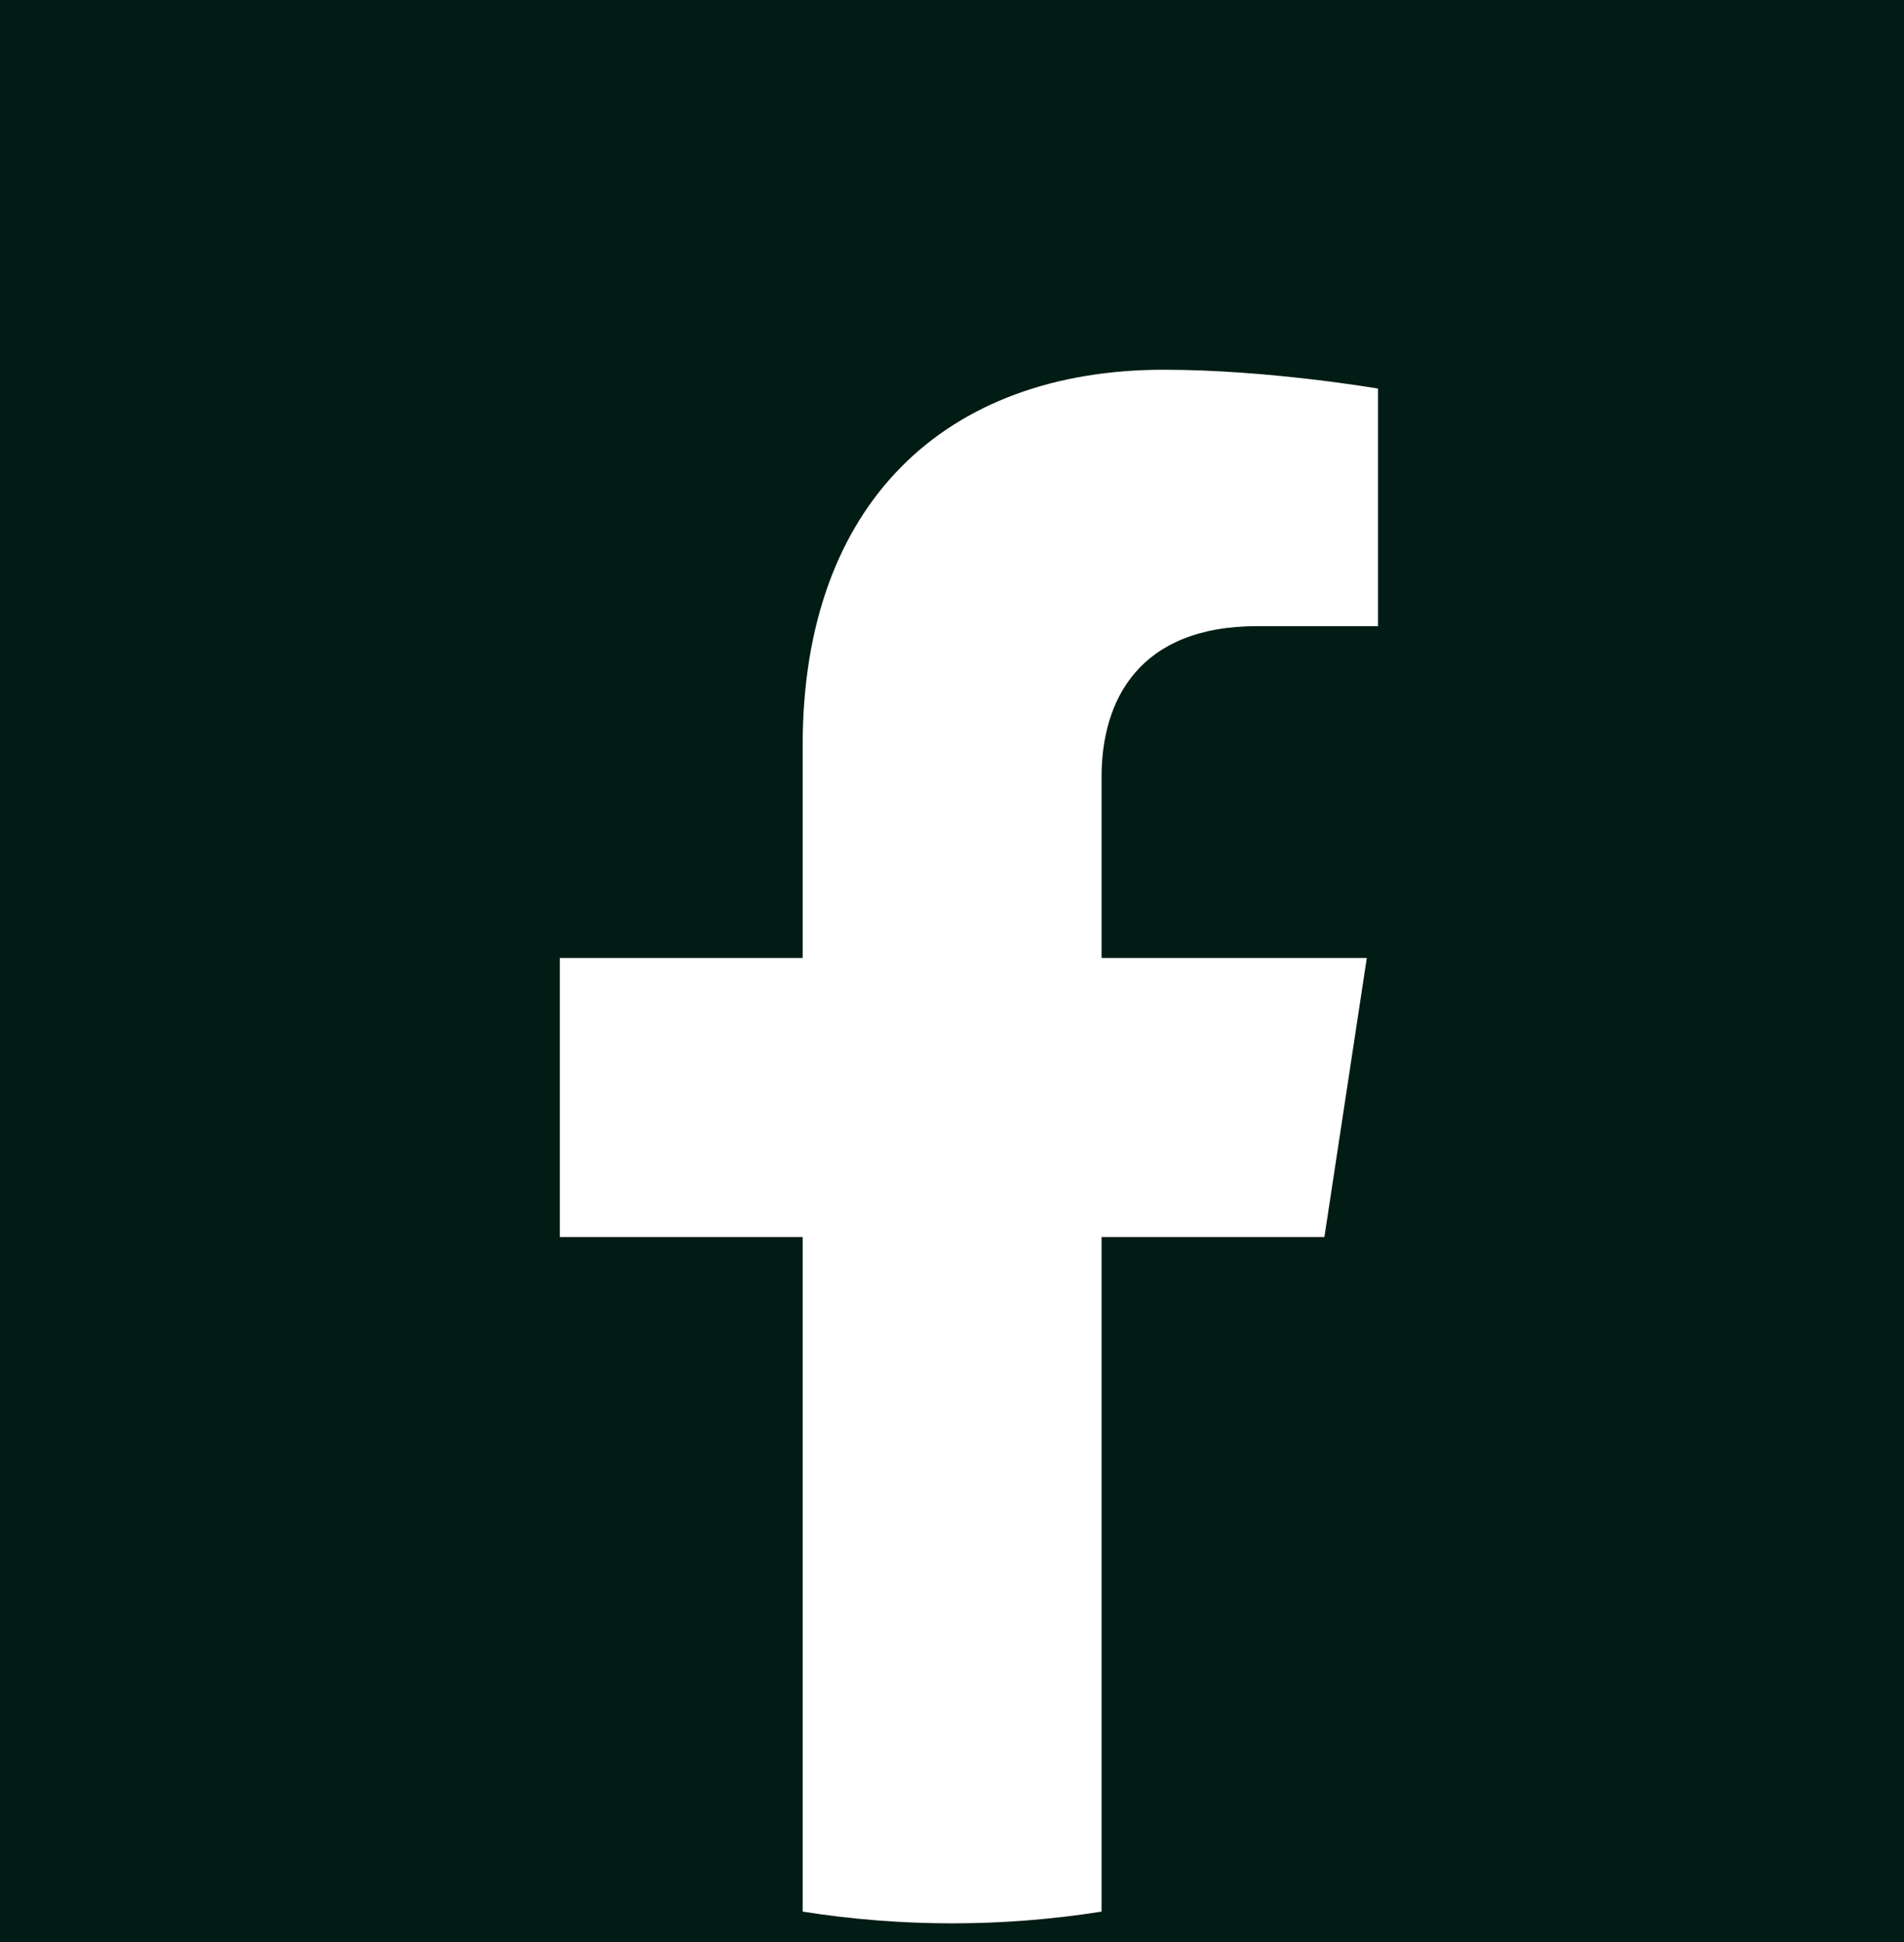 <?xml version="1.0" encoding="UTF-8" standalone="no"?><!DOCTYPE svg PUBLIC "-//W3C//DTD SVG 1.1//EN" "http://www.w3.org/Graphics/SVG/1.1/DTD/svg11.dtd"><svg width="51px" height="52px" version="1.1" xmlns="http://www.w3.org/2000/svg" xmlns:xlink="http://www.w3.org/1999/xlink" xml:space="preserve" xmlns:serif="http://www.serif.com/" style="fill-rule:evenodd;clip-rule:evenodd;stroke-linejoin:round;stroke-miterlimit:2;"><path d="M51,0l-51,0l0,52l51,0l0,-52Zm-15.525,33.123l1.136,-7.472l-7.105,0l-0,-4.848c-0,-2.044 0.992,-4.037 4.174,-4.037l3.231,-0l-0,-6.361c-0,-0 -2.932,-0.505 -5.735,-0.505c-5.852,0 -9.676,3.578 -9.676,10.057l-0,5.694l-6.505,0l0,7.472l6.505,0l-0,18.063c1.304,0.206 2.641,0.314 4.003,0.314c1.361,0 2.698,-0.108 4.003,-0.314l-0,-18.063l5.969,0Z" style="fill:#011c14;"/></svg>